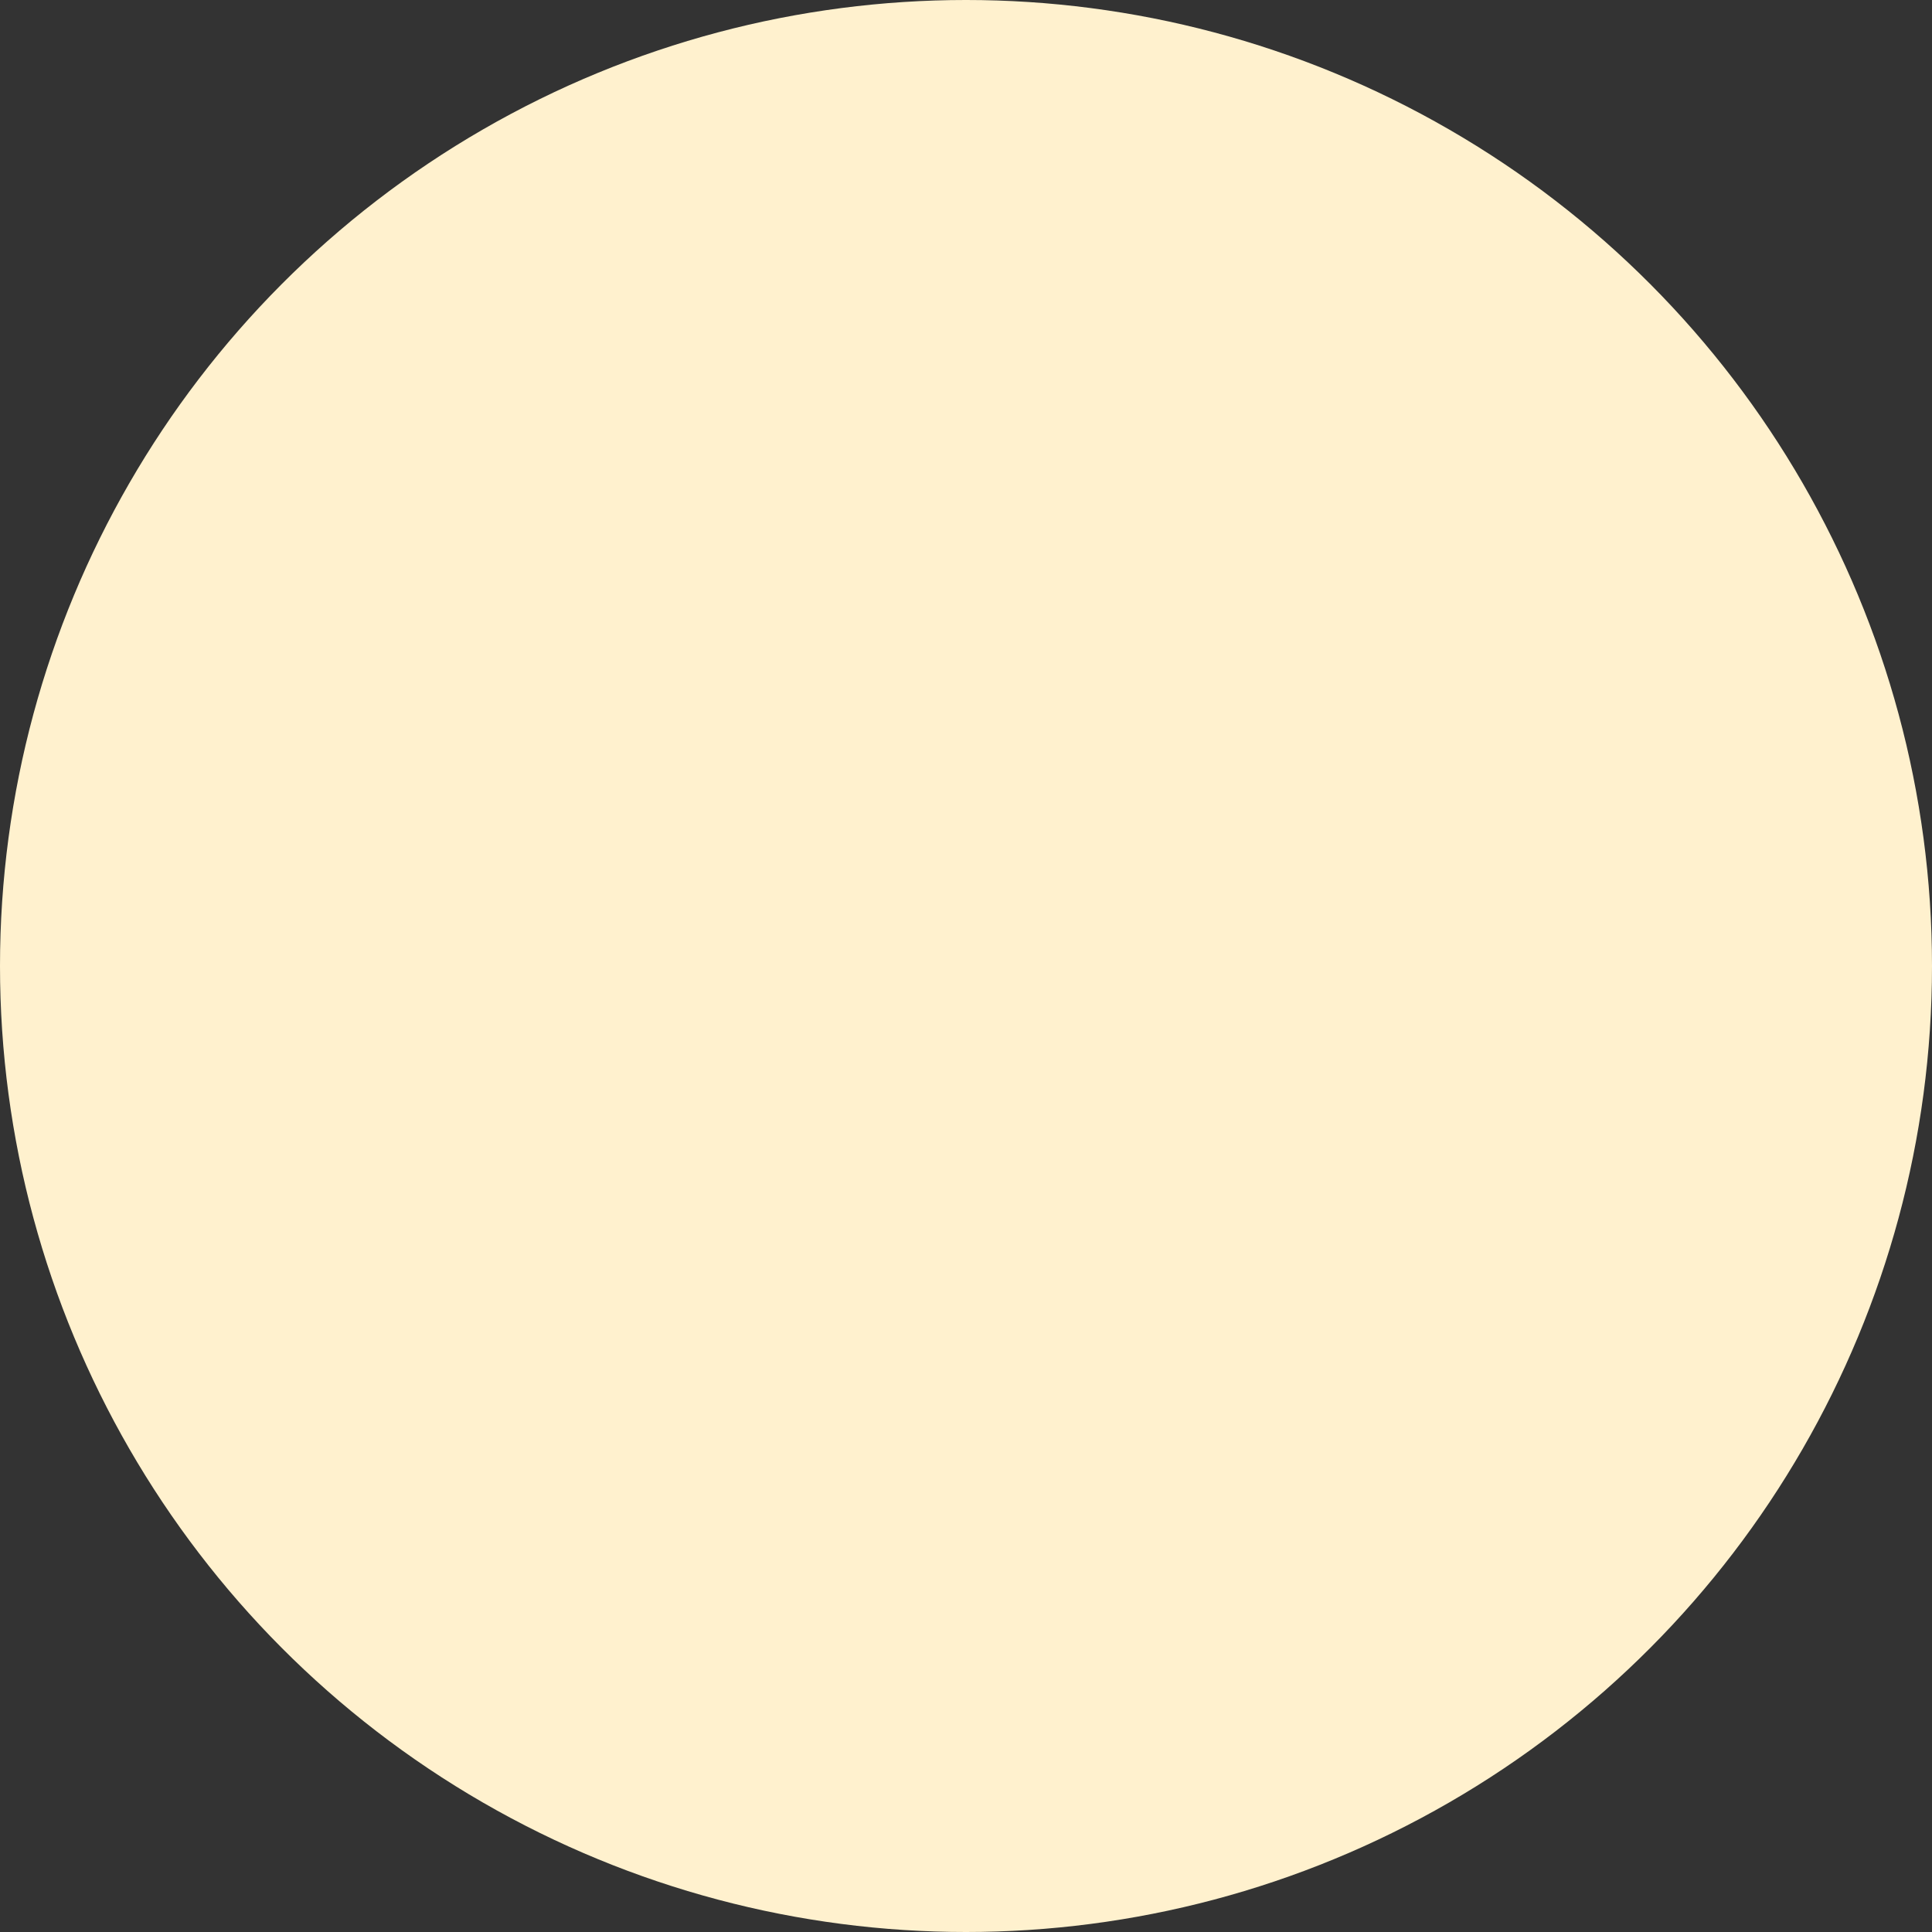 <svg xmlns="http://www.w3.org/2000/svg" width="71" height="71" viewBox="0 0 71 71">
  <rect x="0" y="0" width="71" height="71" fill="#333333" stroke="none"/>
  <circle id="Dot-color-yellow" cx="35.5" cy="35.5" r="35.5" transform="translate(71 71) rotate(180)" fill="#fff1ce"/>
</svg>
